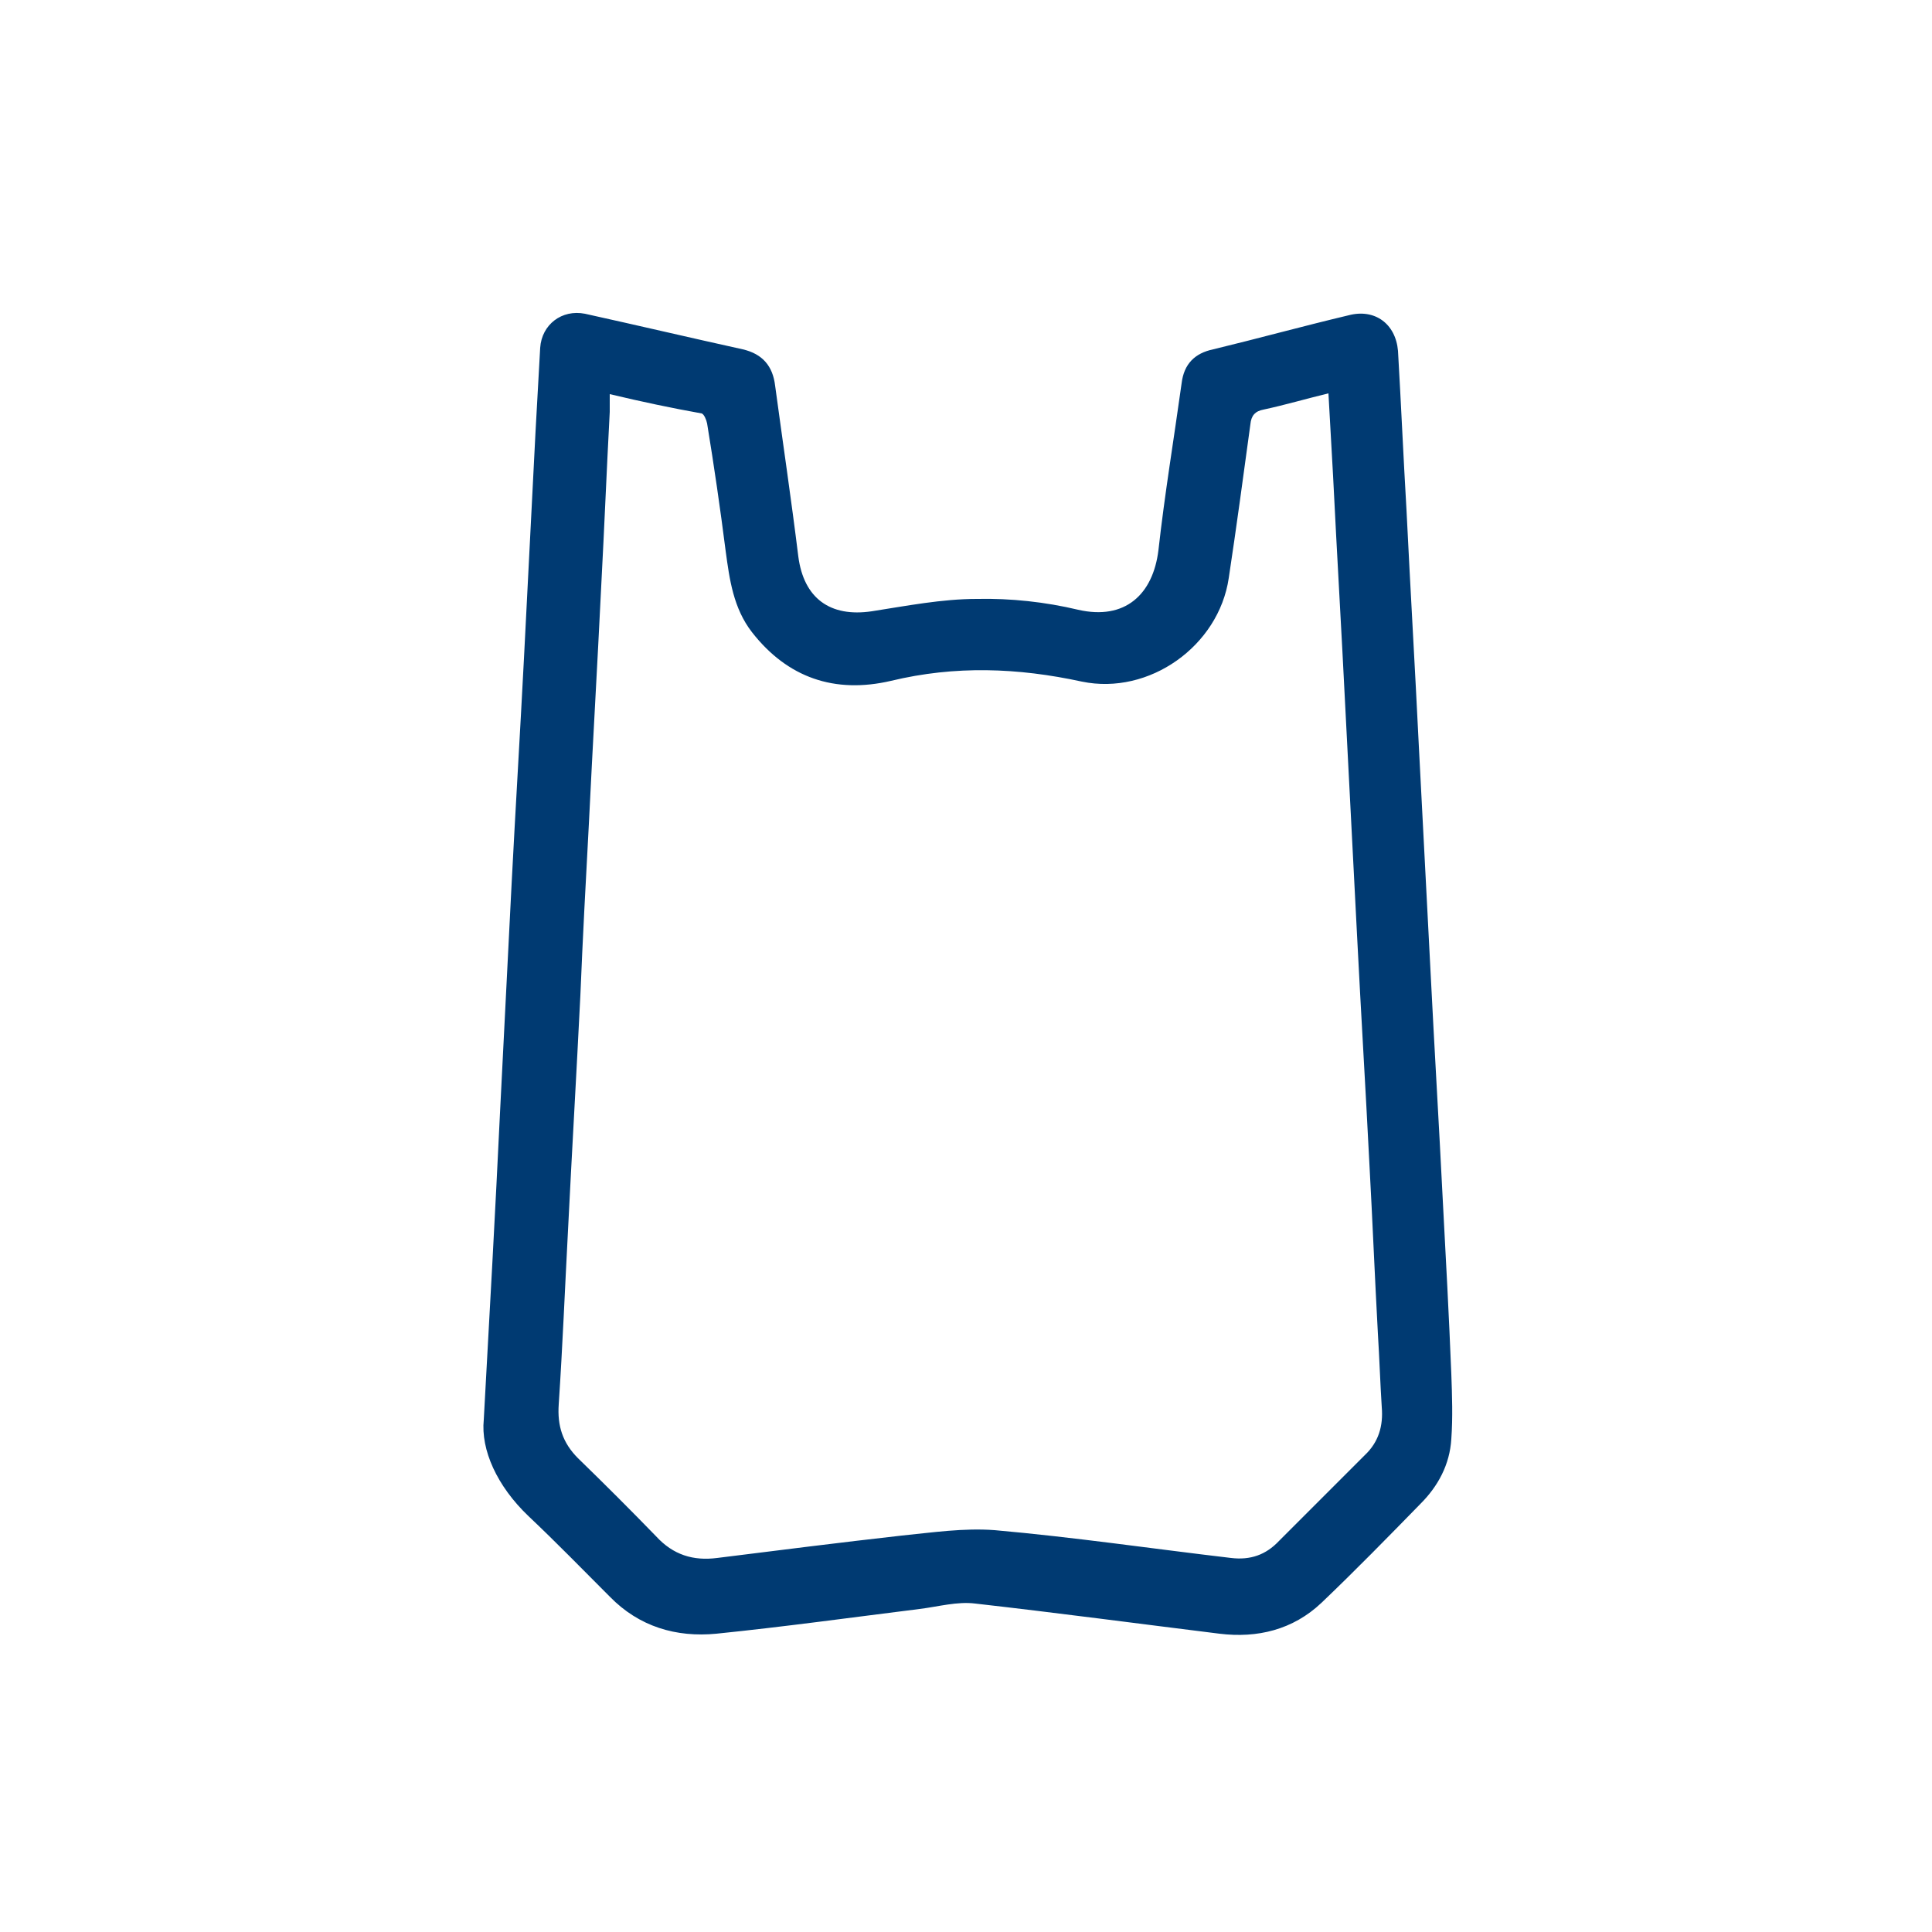 <?xml version="1.0" encoding="UTF-8"?> <svg xmlns="http://www.w3.org/2000/svg" viewBox="0 0 250 250"><path d="M62.6 183.7c.8-14.5 1.5-27.1 2.1-39.7.5-9.9 1-19.7 1.5-29.6.5-9.7 1.1-19.5 1.6-29.2l1.5-29.4.6-10.8c.2-3 2.8-5 5.8-4.4 6.8 1.5 13.6 3.1 20.4 4.6 2.6.6 3.9 2.2 4.2 4.7 1 7.4 2.1 14.8 3 22.1.7 5.4 4.1 7.9 9.5 7.1 4.5-.7 9.1-1.6 13.6-1.6 4.4-.1 8.9.4 13.1 1.4 6.1 1.4 9.7-2 10.4-7.7.8-7.2 2-14.4 3-21.6.3-2.5 1.7-3.9 4.1-4.4 5.8-1.4 11.6-3 17.5-4.4 3.4-.9 6.1 1.1 6.4 4.6.4 6.9.7 13.8 1.1 20.6.5 10.2 1.1 20.4 1.6 30.6.5 9.6 1 19.3 1.5 28.9.5 10 1.1 19.9 1.6 29.9.4 7.5.8 14.9 1.1 22.4.1 2.8.2 5.6 0 8.4-.2 3.3-1.7 6.1-4 8.4-4.2 4.3-8.4 8.6-12.8 12.8-3.7 3.5-8.3 4.6-13.2 4-10.5-1.3-21-2.7-31.6-3.9-2.3-.3-4.8.4-7.2.7-8.8 1.1-17.5 2.3-26.3 3.2-5.2.5-10-.9-13.8-4.8-3.5-3.5-6.9-7-10.5-10.4-4.1-3.9-6.2-8.6-5.8-12.5M78.9 51v2.3c-.4 7.5-.7 15-1.1 22.5-.5 10.3-1.1 20.5-1.6 30.8-.4 7.4-.8 14.8-1.1 22.2-.5 10.1-1.1 20.3-1.6 30.4-.4 7.5-.7 15-1.2 22.5-.2 2.8.5 5 2.5 7 3.4 3.3 6.8 6.7 10.1 10.1 2.2 2.4 4.8 3.2 7.9 2.8 8-1 15.9-2 23.9-2.9 4-.4 8-1 12-.7 10.2.9 20.4 2.4 30.6 3.6 2.5.3 4.5-.4 6.2-2.2l11.1-11.1c1.8-1.7 2.4-3.8 2.2-6.2-.2-3.1-.3-6.3-.5-9.5-.4-7.3-.7-14.7-1.1-22-.5-9.9-1.1-19.7-1.6-29.6l-1.5-29.1c-.5-10.1-1.1-20.2-1.6-30.3-.2-3.5-.4-7.1-.6-10.7-2.9.7-5.6 1.5-8.4 2.1-1.1.2-1.6.8-1.7 1.9-.9 6.6-1.8 13.3-2.8 19.9-1.3 8.8-10.3 15.2-19 13.4-8.3-1.8-16.4-2.1-24.7-.1-7.3 1.7-13.4-.4-18-6.3-2.4-3.1-2.9-6.8-3.4-10.5-.7-5.5-1.5-11-2.4-16.5-.1-.5-.4-1.2-.7-1.3-3.9-.7-7.7-1.5-11.9-2.5" fill="#003a72"></path></svg> 